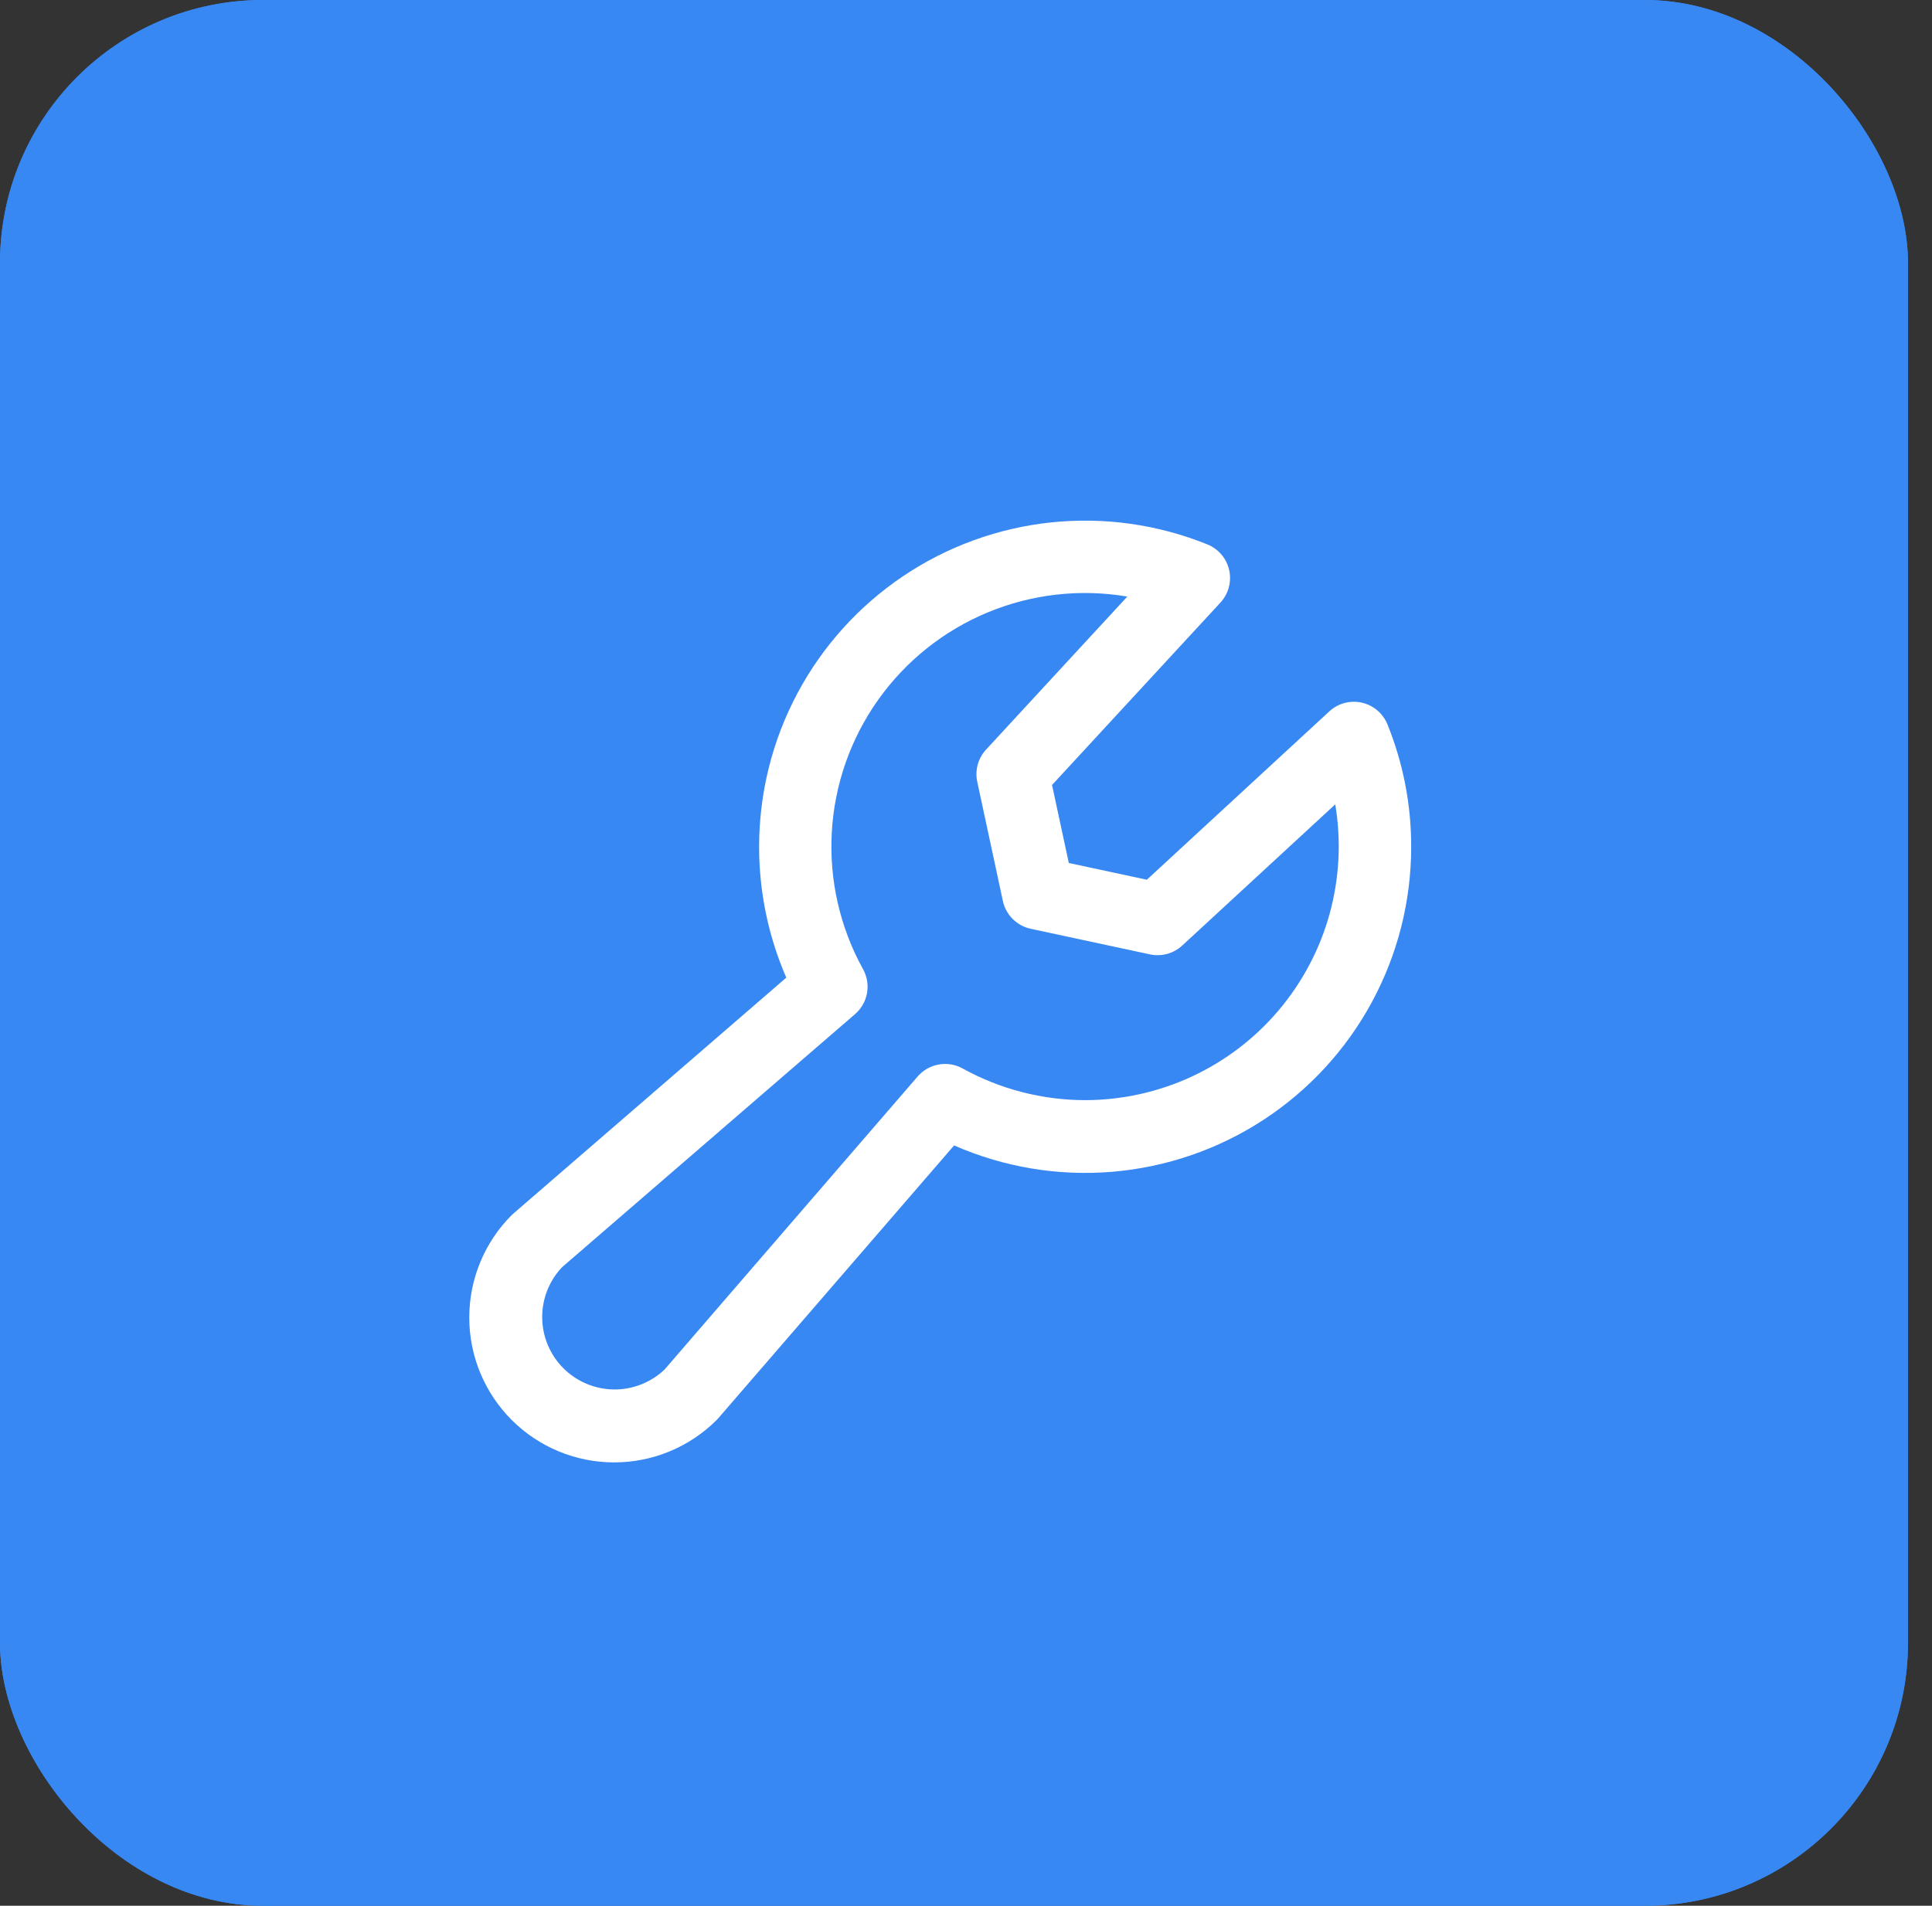 <?xml version="1.0" encoding="UTF-8"?> <svg xmlns="http://www.w3.org/2000/svg" width="75" height="74" viewBox="0 0 75 74" fill="none"><rect x="0" y="0" width="75" height="74" fill="#333333" stroke="none"/><rect width="74.068" height="74" rx="10.214" fill="#3888F3"></rect><rect width="74.068" height="74" rx="10.214" fill="#3888F3"></rect><path d="M53.861 28.129C53.775 27.918 53.64 27.731 53.467 27.584C53.293 27.437 53.087 27.334 52.865 27.284C52.643 27.235 52.412 27.239 52.193 27.298C51.973 27.357 51.771 27.468 51.604 27.623L44.52 34.16L41.491 33.51L40.84 30.481L47.378 23.397C47.532 23.23 47.643 23.028 47.702 22.808C47.761 22.588 47.766 22.358 47.716 22.136C47.666 21.914 47.564 21.707 47.416 21.534C47.269 21.36 47.082 21.225 46.871 21.14C44.95 20.363 42.867 20.069 40.806 20.285C38.745 20.501 36.768 21.22 35.049 22.379C33.331 23.538 31.923 25.101 30.95 26.931C29.977 28.761 29.469 30.802 29.469 32.875C29.467 34.625 29.826 36.357 30.524 37.962L19.94 47.113C19.914 47.134 19.889 47.159 19.864 47.182C18.809 48.237 18.217 49.668 18.217 51.16C18.217 51.899 18.362 52.63 18.645 53.313C18.928 53.995 19.342 54.615 19.864 55.138C20.387 55.66 21.007 56.075 21.69 56.357C22.372 56.64 23.104 56.785 23.842 56.785C25.334 56.785 26.765 56.193 27.82 55.138C27.843 55.115 27.868 55.089 27.889 55.064L37.038 44.477C38.966 45.323 41.074 45.675 43.171 45.501C45.269 45.327 47.29 44.633 49.052 43.481C50.813 42.329 52.26 40.756 53.26 38.904C54.261 37.052 54.784 34.98 54.782 32.875C54.784 31.248 54.472 29.637 53.861 28.129ZM42.125 42.719C40.461 42.717 38.824 42.293 37.367 41.488C37.085 41.332 36.758 41.278 36.44 41.335C36.123 41.392 35.834 41.556 35.623 41.8L25.797 53.18C25.265 53.685 24.557 53.962 23.824 53.953C23.091 53.943 22.39 53.648 21.871 53.129C21.353 52.611 21.057 51.91 21.048 51.177C21.038 50.443 21.316 49.735 21.821 49.203L33.192 39.379C33.437 39.168 33.601 38.879 33.658 38.561C33.714 38.244 33.66 37.916 33.503 37.633C32.607 36.012 32.186 34.171 32.29 32.321C32.393 30.471 33.016 28.688 34.088 27.177C35.16 25.666 36.636 24.487 38.347 23.778C40.059 23.068 41.935 22.855 43.762 23.165L38.278 29.108C38.125 29.274 38.014 29.473 37.955 29.691C37.896 29.908 37.889 30.136 37.937 30.356L38.931 34.984C38.988 35.249 39.12 35.492 39.312 35.683C39.503 35.875 39.746 36.007 40.011 36.064L44.643 37.059C44.863 37.106 45.091 37.099 45.308 37.04C45.525 36.981 45.725 36.87 45.891 36.718L51.834 31.233C52.071 32.645 51.997 34.091 51.619 35.471C51.24 36.852 50.565 38.133 49.641 39.226C48.718 40.319 47.566 41.198 46.269 41.801C44.971 42.404 43.557 42.717 42.125 42.719Z" fill="white"></path></svg> 